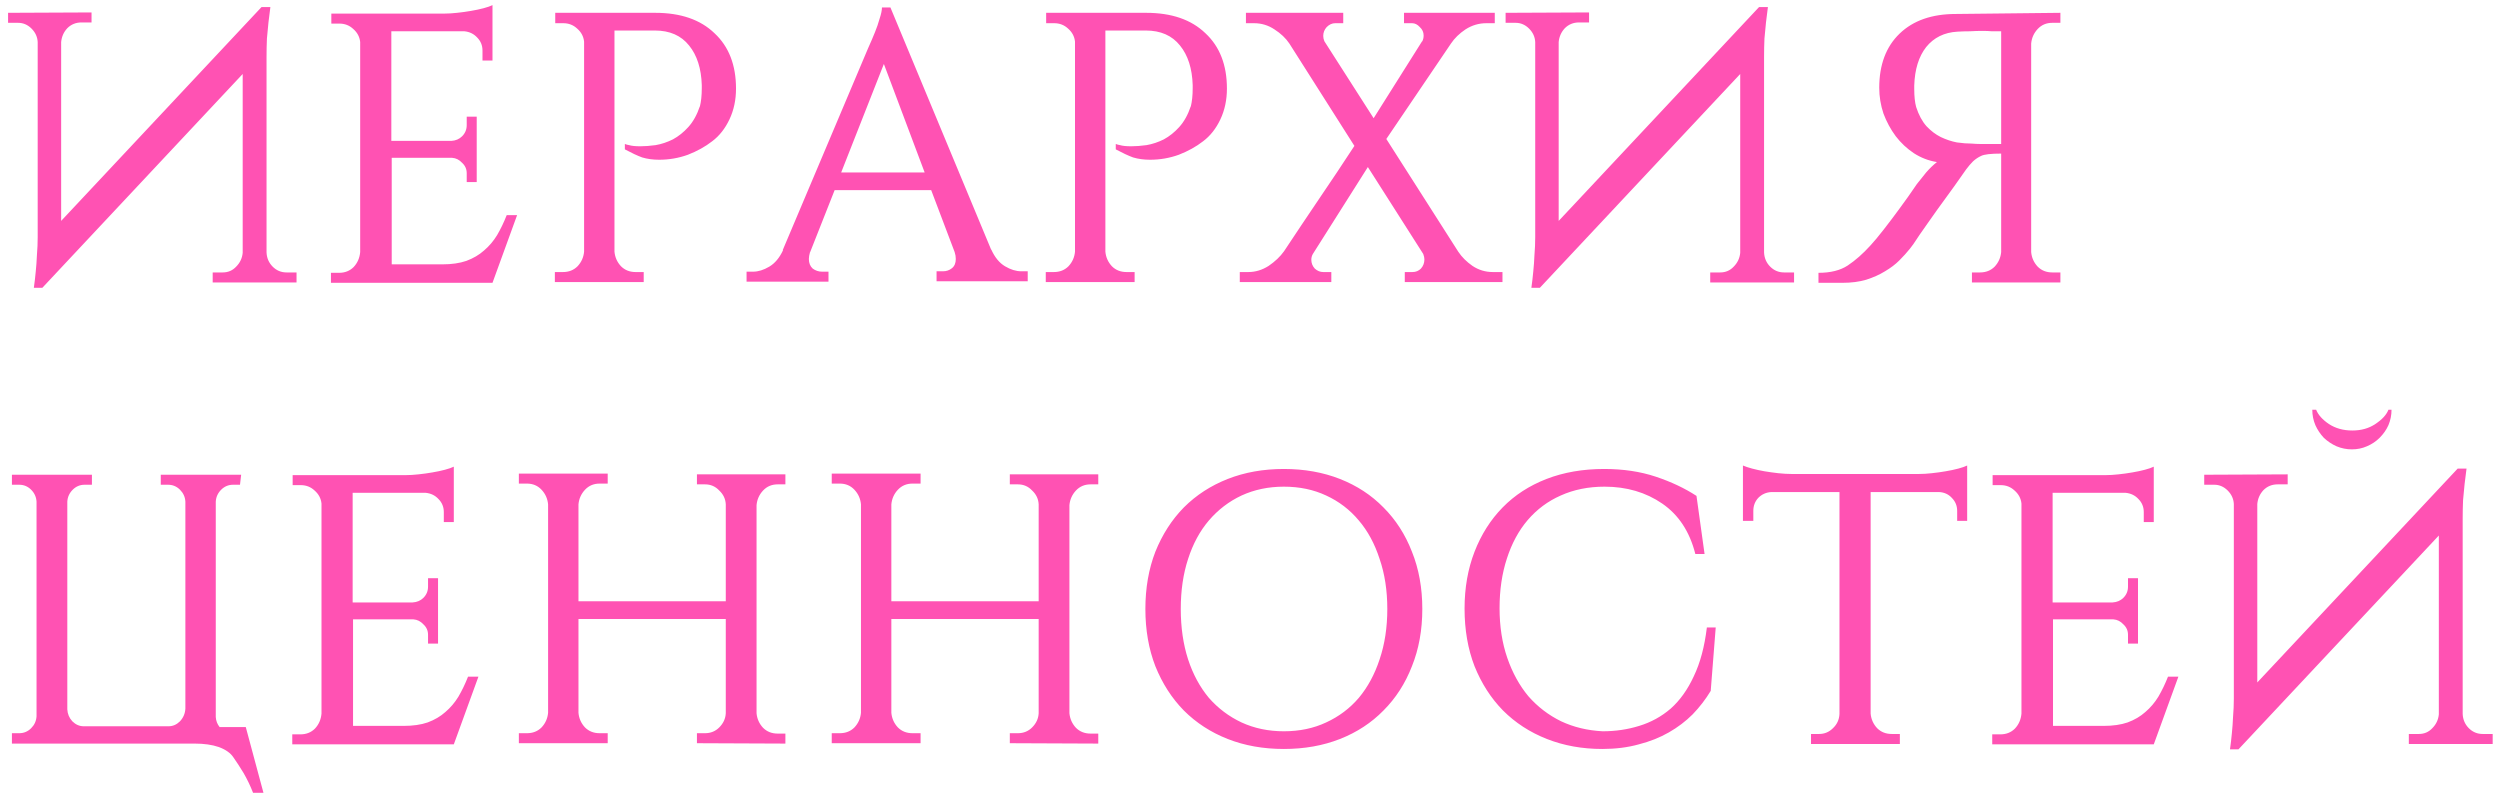 <?xml version="1.0" encoding="UTF-8"?> <svg xmlns="http://www.w3.org/2000/svg" width="195" height="62" viewBox="0 0 195 62" fill="none"> <path d="M7.14 0.97V1.75H6.36C5.92 1.75 5.55 1.9 5.25 2.2C4.97 2.5 4.81 2.86 4.77 3.28V17.23L20.4 0.55H21.09L20.94 1.75C20.9 2.11 20.86 2.53 20.82 3.01C20.8 3.47 20.79 3.95 20.79 4.45V19.69C20.81 20.13 20.97 20.5 21.27 20.8C21.57 21.1 21.93 21.25 22.35 21.25H23.13V22.03H16.59V21.25H17.37C17.79 21.25 18.14 21.1 18.42 20.8C18.72 20.5 18.89 20.14 18.93 19.72V5.77L3.3 22.45H2.64C2.7 22.03 2.75 21.6 2.79 21.16C2.83 20.78 2.86 20.36 2.88 19.9C2.92 19.42 2.94 18.95 2.94 18.49V3.28C2.92 2.88 2.76 2.53 2.46 2.23C2.16 1.93 1.81 1.78 1.41 1.78H0.63V1L7.14 0.97ZM38.414 22.06H25.814V21.28H26.444C26.904 21.28 27.284 21.13 27.584 20.83C27.884 20.51 28.054 20.12 28.094 19.66V3.28C28.054 2.88 27.874 2.54 27.554 2.26C27.254 1.98 26.894 1.84 26.474 1.84H25.844V1.06H34.664C34.964 1.06 35.294 1.04 35.654 1C36.034 0.96 36.394 0.91 36.734 0.85C37.094 0.79 37.424 0.72 37.724 0.64C38.024 0.56 38.254 0.48 38.414 0.4V4.72H37.634V3.94C37.634 3.54 37.494 3.2 37.214 2.92C36.954 2.64 36.624 2.48 36.224 2.44H30.524V10.99H35.204C35.544 10.97 35.824 10.85 36.044 10.63C36.284 10.39 36.404 10.1 36.404 9.76V9.1H37.184V14.2H36.404V13.51C36.404 13.19 36.284 12.92 36.044 12.7C35.824 12.46 35.564 12.33 35.264 12.31H30.554V20.62H34.484C35.224 20.62 35.854 20.53 36.374 20.35C36.914 20.15 37.374 19.88 37.754 19.54C38.154 19.2 38.494 18.8 38.774 18.34C39.054 17.86 39.304 17.34 39.524 16.78H40.334L38.414 22.06ZM51.109 1C53.089 1 54.629 1.53 55.729 2.59C56.849 3.63 57.409 5.07 57.409 6.91C57.409 7.79 57.239 8.59 56.899 9.31C56.559 10.03 56.109 10.6 55.549 11.02C55.009 11.44 54.379 11.79 53.659 12.07C52.939 12.33 52.189 12.46 51.409 12.46C50.929 12.46 50.489 12.4 50.089 12.28C49.709 12.14 49.259 11.93 48.739 11.65V11.23C48.839 11.27 48.949 11.3 49.069 11.32C49.269 11.38 49.559 11.41 49.939 11.41C50.299 11.41 50.699 11.38 51.139 11.32C51.599 11.24 52.049 11.09 52.489 10.87C52.929 10.63 53.329 10.31 53.689 9.91C54.069 9.49 54.369 8.95 54.589 8.29V8.32C54.689 7.92 54.739 7.44 54.739 6.88V6.64C54.699 5.34 54.369 4.31 53.749 3.55C53.129 2.77 52.239 2.38 51.079 2.38H47.929V19.63C47.969 20.07 48.139 20.45 48.439 20.77C48.739 21.07 49.119 21.22 49.579 21.22H50.209V22H43.279V21.22H43.909C44.369 21.22 44.749 21.07 45.049 20.77C45.349 20.45 45.519 20.07 45.559 19.63V3.25C45.519 2.85 45.339 2.51 45.019 2.23C44.719 1.95 44.359 1.81 43.939 1.81H43.309V1H51.109ZM77.312 19.48V19.45C77.592 20.07 77.952 20.51 78.392 20.77C78.832 21.03 79.252 21.16 79.652 21.16H80.162V21.94H73.052V21.16H73.562C73.822 21.16 74.052 21.08 74.252 20.92C74.452 20.76 74.552 20.52 74.552 20.2C74.552 20.02 74.522 19.84 74.462 19.66L72.632 14.83H65.102L63.182 19.69V19.66C63.122 19.88 63.092 20.06 63.092 20.2C63.092 20.52 63.192 20.77 63.392 20.95C63.612 21.11 63.852 21.19 64.112 21.19H64.622V21.97H58.232V21.19H58.742C59.142 21.19 59.562 21.06 60.002 20.8C60.442 20.54 60.802 20.11 61.082 19.51H61.052L67.712 3.76C67.912 3.32 68.092 2.9 68.252 2.5C68.392 2.16 68.512 1.81 68.612 1.45C68.732 1.09 68.792 0.8 68.792 0.58H69.452L77.312 19.48ZM72.122 13.45L68.942 4.99L65.612 13.45H72.122ZM89.4 1C91.38 1 92.92 1.53 94.02 2.59C95.14 3.63 95.7 5.07 95.7 6.91C95.7 7.79 95.53 8.59 95.19 9.31C94.85 10.03 94.4 10.6 93.84 11.02C93.3 11.44 92.67 11.79 91.95 12.07C91.23 12.33 90.48 12.46 89.7 12.46C89.22 12.46 88.78 12.4 88.38 12.28C88 12.14 87.55 11.93 87.03 11.65V11.23C87.13 11.27 87.24 11.3 87.36 11.32C87.56 11.38 87.85 11.41 88.23 11.41C88.59 11.41 88.99 11.38 89.43 11.32C89.89 11.24 90.34 11.09 90.78 10.87C91.22 10.63 91.62 10.31 91.98 9.91C92.36 9.49 92.66 8.95 92.88 8.29V8.32C92.98 7.92 93.03 7.44 93.03 6.88V6.64C92.99 5.34 92.66 4.31 92.04 3.55C91.42 2.77 90.53 2.38 89.37 2.38H86.22V19.63C86.26 20.07 86.43 20.45 86.73 20.77C87.03 21.07 87.41 21.22 87.87 21.22H88.5V22H81.57V21.22H82.2C82.66 21.22 83.04 21.07 83.34 20.77C83.64 20.45 83.81 20.07 83.85 19.63V3.25C83.81 2.85 83.63 2.51 83.31 2.23C83.01 1.95 82.65 1.81 82.23 1.81H81.6V1H89.4ZM117.193 21.22V22H109.573V21.22H110.173C110.433 21.22 110.653 21.13 110.833 20.95C111.013 20.75 111.103 20.51 111.103 20.23C111.103 20.11 111.073 19.97 111.013 19.81L106.693 13.03L102.403 19.81C102.323 19.95 102.283 20.1 102.283 20.26C102.283 20.52 102.373 20.75 102.553 20.95C102.753 21.13 102.973 21.22 103.213 21.22H103.843V22H96.703V21.22H97.363C97.923 21.22 98.453 21.06 98.953 20.74C99.453 20.4 99.853 20.02 100.153 19.6C101.053 18.24 101.963 16.88 102.883 15.52C103.823 14.14 104.743 12.76 105.643 11.38L100.573 3.4C100.293 2.98 99.903 2.61 99.403 2.29C98.923 1.97 98.393 1.81 97.813 1.81H97.183V1H104.773V1.81H104.143C103.903 1.81 103.683 1.91 103.483 2.11C103.303 2.31 103.213 2.54 103.213 2.8C103.213 2.94 103.243 3.08 103.303 3.22L107.143 9.22L110.923 3.22V3.25C111.003 3.11 111.043 2.95 111.043 2.77C111.043 2.51 110.943 2.29 110.743 2.11C110.563 1.91 110.363 1.81 110.143 1.81H109.513V1H116.593V1.81H115.933C115.353 1.81 114.813 1.97 114.313 2.29C113.833 2.61 113.453 2.98 113.173 3.4L108.133 10.84L113.743 19.63C114.023 20.05 114.393 20.42 114.853 20.74C115.333 21.06 115.863 21.22 116.443 21.22H117.193ZM123.947 0.97V1.75H123.167C122.727 1.75 122.357 1.9 122.057 2.2C121.777 2.5 121.617 2.86 121.577 3.28V17.23L137.207 0.55H137.897L137.747 1.75C137.707 2.11 137.667 2.53 137.627 3.01C137.607 3.47 137.597 3.95 137.597 4.45V19.69C137.617 20.13 137.777 20.5 138.077 20.8C138.377 21.1 138.737 21.25 139.157 21.25H139.937V22.03H133.397V21.25H134.177C134.597 21.25 134.947 21.1 135.227 20.8C135.527 20.5 135.697 20.14 135.737 19.72V5.77L120.107 22.45H119.447C119.507 22.03 119.557 21.6 119.597 21.16C119.637 20.78 119.667 20.36 119.687 19.9C119.727 19.42 119.747 18.95 119.747 18.49V3.28C119.727 2.88 119.567 2.53 119.267 2.23C118.967 1.93 118.617 1.78 118.217 1.78H117.437V1L123.947 0.97ZM160.711 1V1.78H160.081C159.621 1.78 159.241 1.94 158.941 2.26C158.641 2.58 158.471 2.96 158.431 3.4V19.66C158.471 20.1 158.641 20.48 158.941 20.8C159.241 21.1 159.621 21.25 160.081 21.25H160.711V22.03H153.811V21.25H154.441C154.901 21.25 155.281 21.1 155.581 20.8C155.881 20.48 156.051 20.1 156.091 19.66V11.98C155.291 11.98 154.771 12.04 154.531 12.16C154.311 12.26 154.101 12.4 153.901 12.58C153.721 12.76 153.541 12.97 153.361 13.21C153.201 13.43 152.891 13.87 152.431 14.53C151.971 15.17 151.521 15.79 151.081 16.39C150.841 16.73 150.601 17.07 150.361 17.41C150.141 17.73 149.931 18.03 149.731 18.31C149.551 18.59 149.391 18.83 149.251 19.03C149.111 19.21 149.021 19.33 148.981 19.39C148.741 19.69 148.461 20 148.141 20.32C147.841 20.62 147.471 20.9 147.031 21.16C146.611 21.42 146.121 21.64 145.561 21.82C145.021 21.98 144.401 22.06 143.701 22.06H141.841V21.28C142.781 21.28 143.541 21.09 144.121 20.71C144.721 20.31 145.311 19.79 145.891 19.15C146.171 18.85 146.521 18.43 146.941 17.89C147.361 17.35 147.761 16.82 148.141 16.3C148.601 15.68 149.061 15.03 149.521 14.35C149.741 14.07 149.981 13.77 150.241 13.45C150.521 13.13 150.801 12.86 151.081 12.64C150.441 12.54 149.841 12.31 149.281 11.95C148.741 11.59 148.271 11.15 147.871 10.63C147.471 10.09 147.151 9.5 146.911 8.86C146.691 8.2 146.581 7.53 146.581 6.85C146.581 5.05 147.111 3.64 148.171 2.62C149.231 1.6 150.691 1.09 152.551 1.09L160.711 1ZM156.091 11.23V2.44H155.941C155.781 2.44 155.591 2.44 155.371 2.44C155.151 2.42 154.901 2.41 154.621 2.41C154.321 2.41 154.001 2.42 153.661 2.44C153.341 2.44 153.011 2.45 152.671 2.47C151.651 2.53 150.841 2.93 150.241 3.67C149.661 4.41 149.351 5.41 149.311 6.67V6.94C149.311 7.52 149.361 7.99 149.461 8.35C149.661 8.97 149.931 9.47 150.271 9.85C150.611 10.21 150.981 10.49 151.381 10.69C151.801 10.89 152.221 11.03 152.641 11.11C153.061 11.17 153.451 11.2 153.811 11.2C154.031 11.22 154.231 11.23 154.411 11.23H156.091ZM18.72 37.81H18.18C17.82 37.81 17.51 37.94 17.25 38.2C16.99 38.46 16.85 38.77 16.83 39.13V55.93C16.85 56.23 16.95 56.49 17.13 56.71H19.17L20.55 61.84H19.74C19.52 61.28 19.27 60.76 18.99 60.28C18.71 59.82 18.45 59.42 18.21 59.08C17.99 58.74 17.61 58.47 17.07 58.27C16.55 58.09 15.92 58 15.18 58H0.93V57.19H1.5C1.86 57.19 2.17 57.06 2.43 56.8C2.69 56.54 2.83 56.23 2.85 55.87V39.13C2.83 38.77 2.69 38.46 2.43 38.2C2.17 37.94 1.86 37.81 1.5 37.81H0.93V37.03H7.17V37.81H6.6C6.24 37.81 5.93 37.94 5.67 38.2C5.41 38.46 5.27 38.77 5.25 39.13V55.33C5.27 55.69 5.4 56 5.64 56.26C5.9 56.52 6.2 56.65 6.54 56.65H13.14C13.48 56.65 13.78 56.52 14.04 56.26C14.3 55.98 14.44 55.65 14.46 55.27V39.13C14.44 38.77 14.3 38.46 14.04 38.2C13.78 37.94 13.47 37.81 13.11 37.81H12.54V37.03H18.81L18.72 37.81ZM35.397 58.06H22.797V57.28H23.427C23.887 57.28 24.267 57.13 24.567 56.83C24.867 56.51 25.037 56.12 25.077 55.66V39.28C25.037 38.88 24.857 38.54 24.537 38.26C24.237 37.98 23.877 37.84 23.457 37.84H22.827V37.06H31.647C31.947 37.06 32.277 37.04 32.637 37C33.017 36.96 33.377 36.91 33.717 36.85C34.077 36.79 34.407 36.72 34.707 36.64C35.007 36.56 35.237 36.48 35.397 36.4V40.72H34.617V39.94C34.617 39.54 34.477 39.2 34.197 38.92C33.937 38.64 33.607 38.48 33.207 38.44H27.507V46.99H32.187C32.527 46.97 32.807 46.85 33.027 46.63C33.267 46.39 33.387 46.1 33.387 45.76V45.1H34.167V50.2H33.387V49.51C33.387 49.19 33.267 48.92 33.027 48.7C32.807 48.46 32.547 48.33 32.247 48.31H27.537V56.62H31.467C32.207 56.62 32.837 56.53 33.357 56.35C33.897 56.15 34.357 55.88 34.737 55.54C35.137 55.2 35.477 54.8 35.757 54.34C36.037 53.86 36.287 53.34 36.507 52.78H37.317L35.397 58.06ZM54.361 57.97V57.19H54.991C55.431 57.19 55.801 57.04 56.101 56.74C56.421 56.42 56.591 56.05 56.611 55.63V48.28H45.121V55.6C45.161 56.04 45.331 56.42 45.631 56.74C45.931 57.04 46.311 57.19 46.771 57.19H47.401V57.97H40.471V57.19H41.101C41.561 57.19 41.941 57.04 42.241 56.74C42.541 56.42 42.711 56.04 42.751 55.6V39.34C42.711 38.9 42.541 38.52 42.241 38.2C41.941 37.88 41.561 37.72 41.101 37.72H40.471V36.94H47.401V37.72H46.771C46.311 37.72 45.931 37.88 45.631 38.2C45.331 38.52 45.161 38.9 45.121 39.34V46.9H56.611V39.34C56.591 38.92 56.421 38.56 56.101 38.26C55.801 37.94 55.431 37.78 54.991 37.78H54.361V37H61.261V37.78H60.661C60.201 37.78 59.821 37.94 59.521 38.26C59.221 38.58 59.051 38.96 59.011 39.4V55.63C59.051 56.07 59.221 56.45 59.521 56.77C59.821 57.07 60.201 57.22 60.661 57.22H61.261V58L54.361 57.97ZM78.766 57.97V57.19H79.395C79.835 57.19 80.206 57.04 80.505 56.74C80.826 56.42 80.996 56.05 81.016 55.63V48.28H69.525V55.6C69.566 56.04 69.736 56.42 70.035 56.74C70.335 57.04 70.716 57.19 71.175 57.19H71.805V57.97H64.876V57.19H65.505C65.966 57.19 66.346 57.04 66.645 56.74C66.945 56.42 67.115 56.04 67.156 55.6V39.34C67.115 38.9 66.945 38.52 66.645 38.2C66.346 37.88 65.966 37.72 65.505 37.72H64.876V36.94H71.805V37.72H71.175C70.716 37.72 70.335 37.88 70.035 38.2C69.736 38.52 69.566 38.9 69.525 39.34V46.9H81.016V39.34C80.996 38.92 80.826 38.56 80.505 38.26C80.206 37.94 79.835 37.78 79.395 37.78H78.766V37H85.665V37.78H85.066C84.606 37.78 84.225 37.94 83.925 38.26C83.626 38.58 83.456 38.96 83.415 39.4V55.63C83.456 56.07 83.626 56.45 83.925 56.77C84.225 57.07 84.606 57.22 85.066 57.22H85.665V58L78.766 57.97ZM100.14 36.58C101.74 36.58 103.2 36.84 104.52 37.36C105.84 37.88 106.97 38.62 107.91 39.58C108.87 40.54 109.61 41.69 110.13 43.03C110.67 44.37 110.94 45.86 110.94 47.5C110.94 49.14 110.67 50.63 110.13 51.97C109.61 53.31 108.87 54.46 107.91 55.42C106.97 56.38 105.84 57.12 104.52 57.64C103.2 58.16 101.74 58.42 100.14 58.42C98.54 58.42 97.08 58.16 95.76 57.64C94.44 57.12 93.3 56.38 92.34 55.42C91.4 54.46 90.66 53.31 90.12 51.97C89.6 50.63 89.34 49.14 89.34 47.5C89.34 45.86 89.6 44.37 90.12 43.03C90.66 41.69 91.4 40.54 92.34 39.58C93.3 38.62 94.44 37.88 95.76 37.36C97.08 36.84 98.54 36.58 100.14 36.58ZM100.14 57.04C101.36 57.04 102.46 56.81 103.44 56.35C104.44 55.89 105.29 55.25 105.99 54.43C106.69 53.59 107.23 52.59 107.61 51.43C108.01 50.25 108.21 48.94 108.21 47.5C108.21 46.06 108.01 44.76 107.61 43.6C107.23 42.42 106.69 41.42 105.99 40.6C105.29 39.76 104.44 39.11 103.44 38.65C102.46 38.19 101.36 37.96 100.14 37.96C98.94 37.96 97.84 38.19 96.84 38.65C95.86 39.11 95.01 39.76 94.29 40.6C93.59 41.42 93.05 42.42 92.67 43.6C92.29 44.76 92.1 46.06 92.1 47.5C92.1 48.94 92.29 50.25 92.67 51.43C93.05 52.59 93.59 53.59 94.29 54.43C95.01 55.25 95.86 55.89 96.84 56.35C97.84 56.81 98.94 57.04 100.14 57.04ZM133.826 48.94L133.436 53.89C133.036 54.55 132.566 55.16 132.026 55.72C131.486 56.26 130.866 56.73 130.166 57.13C129.466 57.53 128.686 57.84 127.826 58.06C126.966 58.3 126.016 58.42 124.976 58.42C123.416 58.42 121.976 58.16 120.656 57.64C119.336 57.12 118.196 56.38 117.236 55.42C116.296 54.46 115.556 53.31 115.016 51.97C114.496 50.63 114.236 49.13 114.236 47.47C114.236 45.85 114.496 44.37 115.016 43.03C115.536 41.69 116.266 40.54 117.206 39.58C118.146 38.62 119.286 37.88 120.626 37.36C121.966 36.84 123.466 36.58 125.126 36.58C126.606 36.58 127.946 36.78 129.146 37.18C130.346 37.58 131.406 38.08 132.326 38.68L132.956 43.21H132.236C131.796 41.47 130.936 40.16 129.656 39.28C128.376 38.4 126.876 37.96 125.156 37.96C123.896 37.96 122.756 38.19 121.736 38.65C120.736 39.09 119.876 39.73 119.156 40.57C118.456 41.39 117.916 42.39 117.536 43.57C117.156 44.73 116.966 46.02 116.966 47.44C116.966 48.86 117.166 50.15 117.566 51.31C117.966 52.47 118.516 53.47 119.216 54.31C119.936 55.13 120.786 55.78 121.766 56.26C122.746 56.72 123.826 56.98 125.006 57.04C126.006 57.04 126.956 56.9 127.856 56.62C128.776 56.34 129.596 55.89 130.316 55.27C131.036 54.63 131.636 53.79 132.116 52.75C132.616 51.71 132.956 50.44 133.136 48.94H133.826ZM149.689 36.97C149.989 36.97 150.319 36.95 150.679 36.91C151.059 36.87 151.419 36.82 151.759 36.76C152.119 36.7 152.449 36.63 152.749 36.55C153.049 36.47 153.279 36.39 153.439 36.31V40.63H152.659V39.85C152.659 39.45 152.519 39.11 152.239 38.83C151.979 38.55 151.649 38.4 151.249 38.38H145.909V55.66C145.949 56.1 146.119 56.48 146.419 56.8C146.719 57.1 147.099 57.25 147.559 57.25H148.189V58.03H141.259V57.25H141.889C142.309 57.25 142.669 57.1 142.969 56.8C143.289 56.5 143.459 56.13 143.479 55.69V38.38H138.169C137.769 38.4 137.429 38.55 137.149 38.83C136.889 39.11 136.759 39.45 136.759 39.85V40.63H135.949V36.31C136.129 36.39 136.369 36.47 136.669 36.55C136.969 36.63 137.289 36.7 137.629 36.76C137.989 36.82 138.349 36.87 138.709 36.91C139.089 36.95 139.429 36.97 139.729 36.97H149.689ZM167.994 58.06H155.394V57.28H156.024C156.484 57.28 156.864 57.13 157.164 56.83C157.464 56.51 157.634 56.12 157.674 55.66V39.28C157.634 38.88 157.454 38.54 157.134 38.26C156.834 37.98 156.474 37.84 156.054 37.84H155.424V37.06H164.244C164.544 37.06 164.874 37.04 165.234 37C165.614 36.96 165.974 36.91 166.314 36.85C166.674 36.79 167.004 36.72 167.304 36.64C167.604 36.56 167.834 36.48 167.994 36.4V40.72H167.214V39.94C167.214 39.54 167.074 39.2 166.794 38.92C166.534 38.64 166.204 38.48 165.804 38.44H160.104V46.99H164.784C165.124 46.97 165.404 46.85 165.624 46.63C165.864 46.39 165.984 46.1 165.984 45.76V45.1H166.764V50.2H165.984V49.51C165.984 49.19 165.864 48.92 165.624 48.7C165.404 48.46 165.144 48.33 164.844 48.31H160.134V56.62H164.064C164.804 56.62 165.434 56.53 165.954 56.35C166.494 56.15 166.954 55.88 167.334 55.54C167.734 55.2 168.074 54.8 168.354 54.34C168.634 53.86 168.884 53.34 169.104 52.78H169.914L167.994 58.06ZM178.439 37V37.78H177.659C177.219 37.78 176.849 37.93 176.549 38.23C176.269 38.53 176.109 38.89 176.069 39.31V53.23L191.699 36.55H192.389L192.239 37.75C192.199 38.11 192.159 38.53 192.119 39.01C192.099 39.47 192.089 39.95 192.089 40.45V55.69C192.109 56.13 192.269 56.5 192.569 56.8C192.869 57.1 193.229 57.25 193.649 57.25H194.429V58.03H187.889V57.25H188.669C189.089 57.25 189.439 57.1 189.719 56.8C190.019 56.5 190.189 56.14 190.229 55.72V41.77L174.599 58.45H173.939C173.999 58.03 174.049 57.6 174.089 57.16C174.129 56.78 174.159 56.36 174.179 55.9C174.219 55.42 174.239 54.95 174.239 54.49V39.31C174.219 38.91 174.059 38.56 173.759 38.26C173.459 37.96 173.109 37.81 172.709 37.81H171.929V37.03L178.439 37ZM186.539 31.96C186.539 32.38 186.459 32.78 186.299 33.16C186.139 33.52 185.909 33.85 185.609 34.15C185.329 34.43 184.999 34.65 184.619 34.81C184.259 34.97 183.869 35.05 183.449 35.05C183.029 35.05 182.629 34.97 182.249 34.81C181.889 34.65 181.559 34.43 181.259 34.15C180.979 33.85 180.759 33.52 180.599 33.16C180.439 32.78 180.359 32.38 180.359 31.96H180.659C180.819 32.36 181.149 32.73 181.649 33.07C182.169 33.41 182.779 33.58 183.479 33.58C184.179 33.58 184.779 33.41 185.279 33.07C185.799 32.73 186.139 32.36 186.299 31.96H186.539Z" fill="#FF52B3"></path> </svg> 